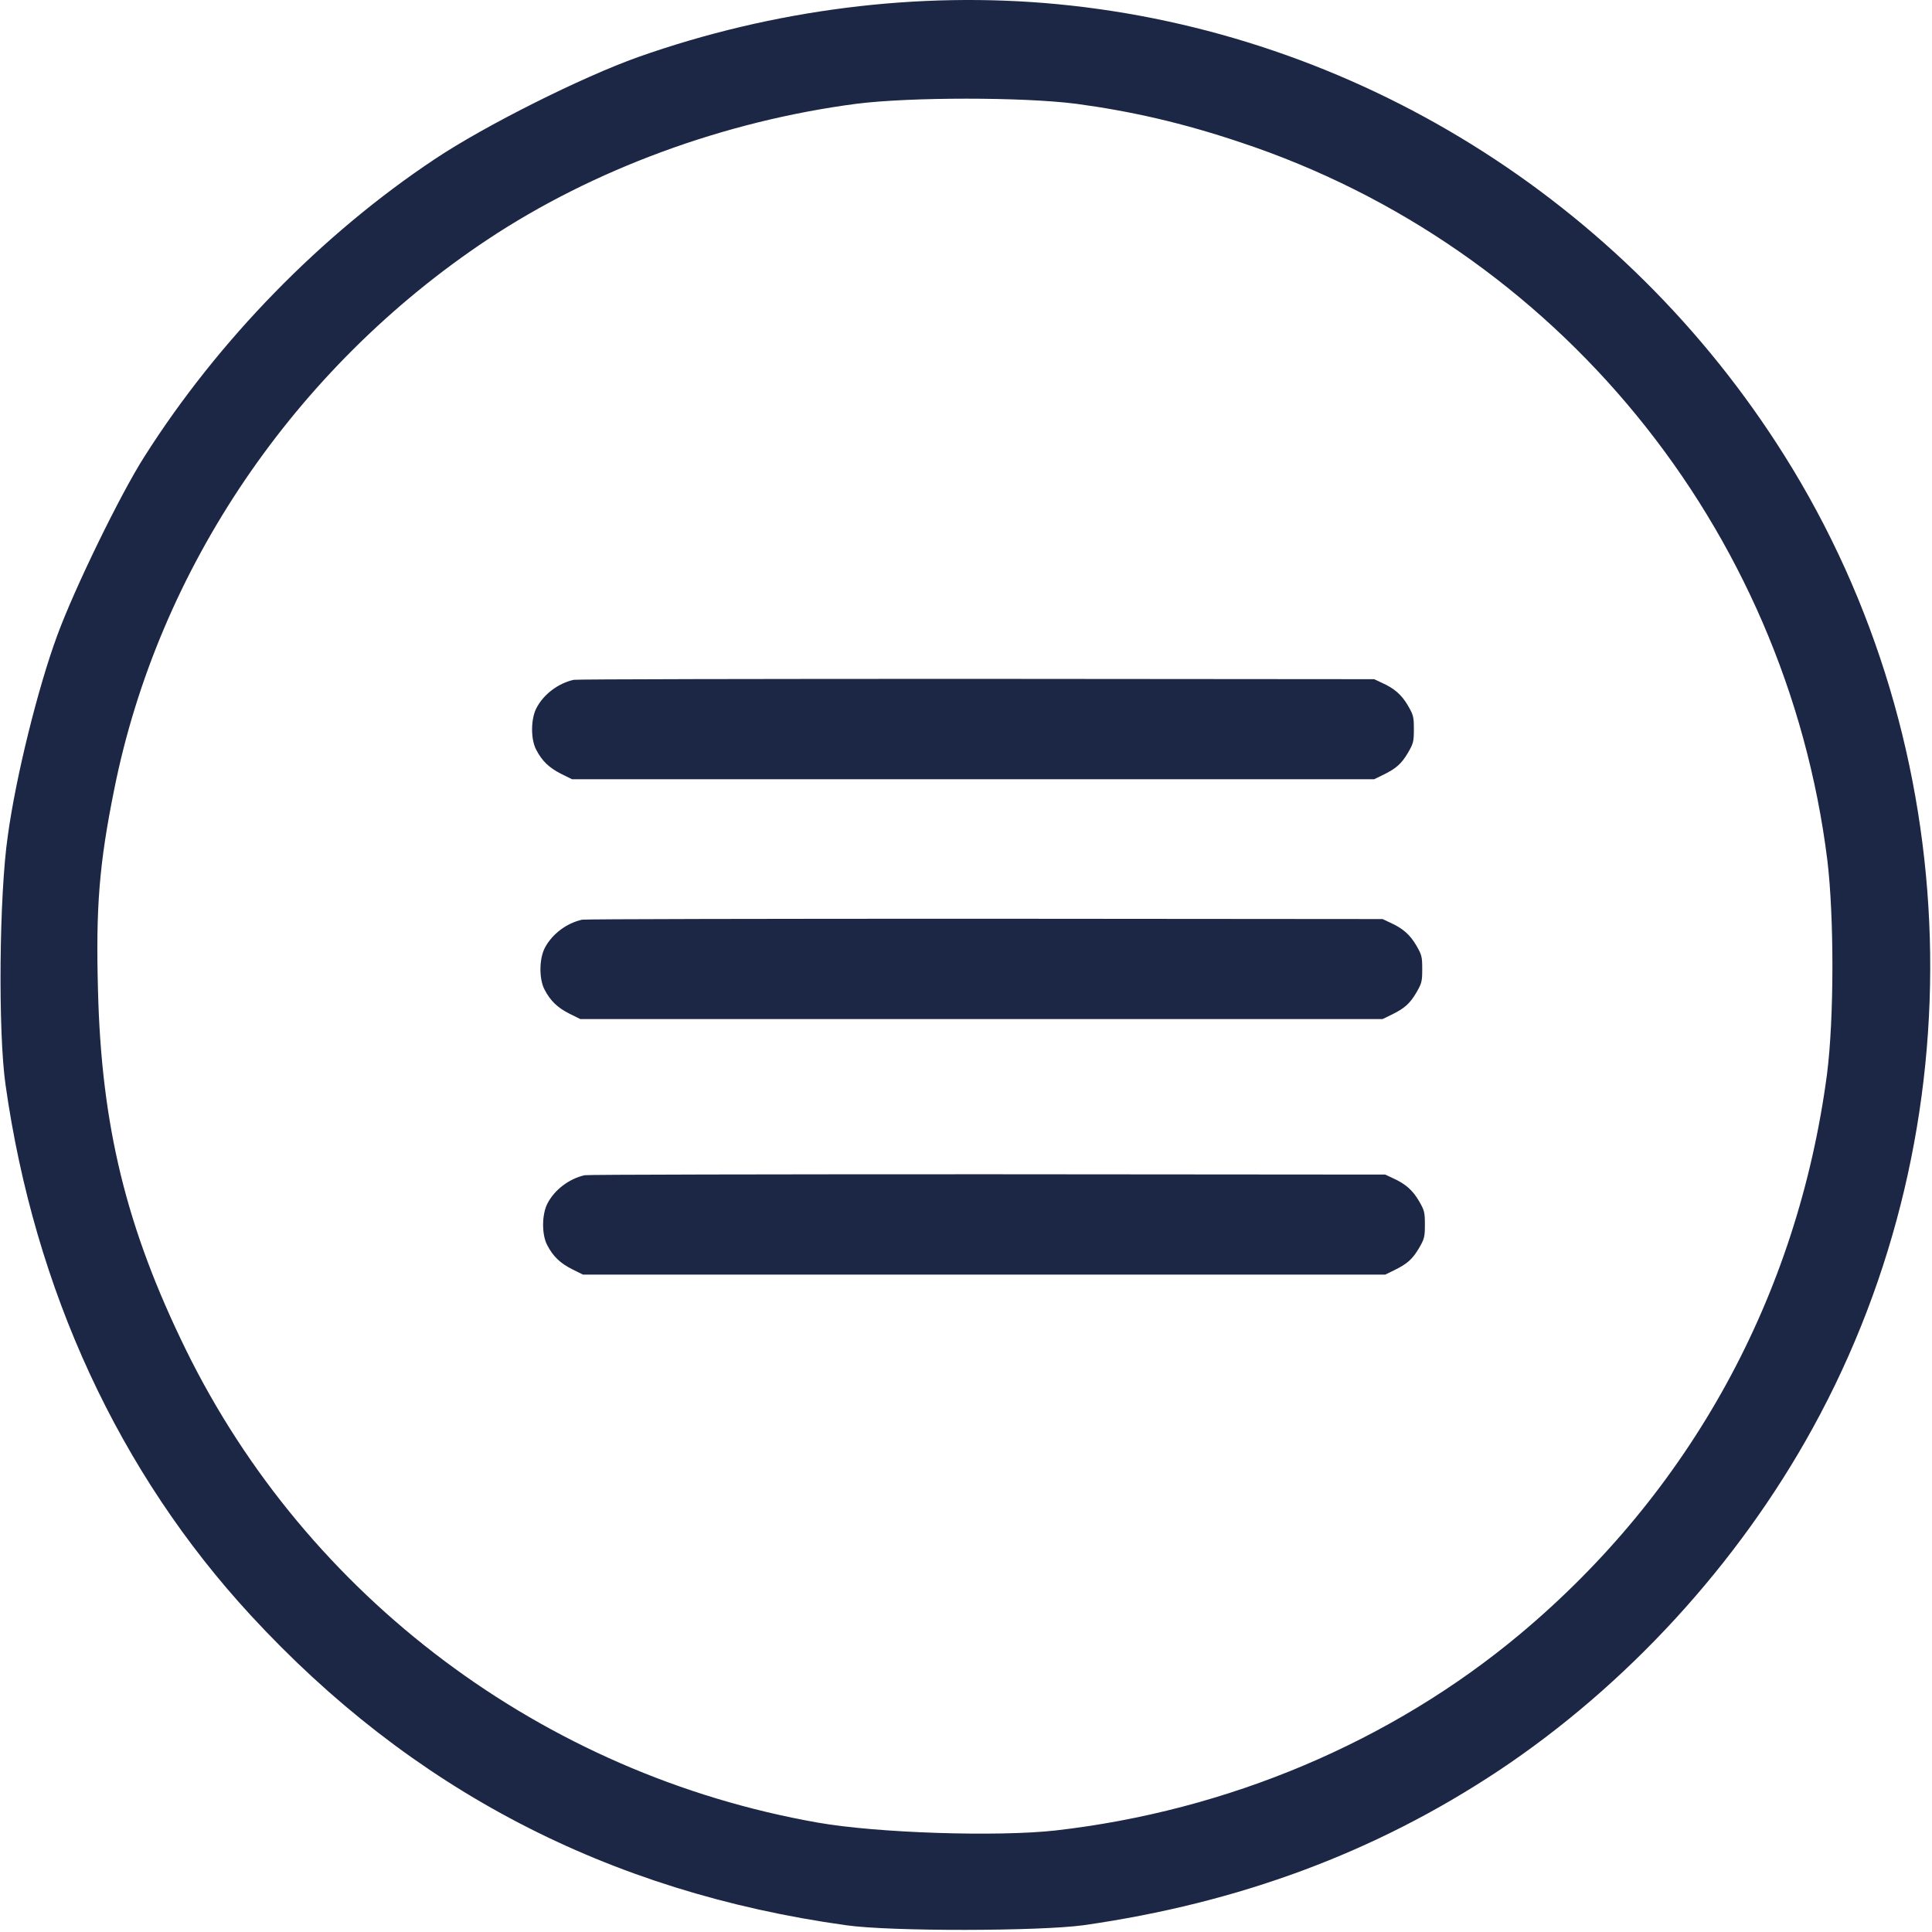 <?xml version="1.0" encoding="utf-8"?>
<!-- Generator: Adobe Illustrator 27.3.1, SVG Export Plug-In . SVG Version: 6.00 Build 0)  -->
<svg version="1.1" id="Слой_1" xmlns="http://www.w3.org/2000/svg" xmlns:xlink="http://www.w3.org/1999/xlink" x="0px" y="0px"
	 viewBox="0 0 512 512" style="enable-background:new 0 0 512 512;" xml:space="preserve">
<style type="text/css">
	.st0{fill:#1C2645;}
</style>
<g transform="translate(0,512) scale(0.1,-0.1)">
<path d="M 1691.7 4969 C 1542.7 4916 1284.7 4787 1151.7 4698 C 852.7 4499 578.7 4219 382.7 3910 C 318.7 3810 196.7 3559 151.7 3436 C 100.7 3298 41.7 3060 20.7 2905 C -2.3 2748 -5.3 2384 14.7 2245 C 91.7 1701 315.7 1217 664.7 839 C 1089.7 378 1610.7 106 2241.7 18 C 2359.7 1 2754.7 2 2871.7 18 C 3284.7 77 3644.7 211 3970.7 427 C 4310.7 653 4605.7 975 4803.7 1335 C 5244.7 2136 5215.7 3139 4728.7 3913 C 4302.7 4591 3587.7 5034 2801.7 5109 C 2433.7 5144 2048.7 5095 1691.7 4969 Z M 2851.7 4845 C 2999.7 4825 3134.7 4794 3286.7 4743 C 4125.7 4465 4732.7 3722 4842.7 2840 C 4860.7 2690 4860.7 2421 4841.7 2273 C 4763.7 1685 4479.7 1167 4027.7 789 C 3686.7 504 3253.7 321 2796.7 269 C 2643.7 252 2324.7 262 2166.7 290 C 1439.7 418 813.7 887 491.7 1545 C 334.7 1866 268.7 2136 259.7 2495 C 253.7 2715 262.7 2830 302.7 3028 C 419.7 3613 780.7 4145 1291.7 4485 C 1571.7 4671 1918.7 4799 2269.7 4845 C 2412.7 4863 2709.7 4863 2851.7 4845 Z" class="st0" fill="rgb(28, 38, 69)" transform="matrix(1 0 0 1 1.09139e-11 -3.63798e-12)"></path><path d="M -11.201 147.864 C -7.087 146.938 -3.292 144.077 -1.372 140.458 C 0.183 137.555 0.229 132.127 -1.28 129.307 C -2.835 126.32 -4.709 124.553 -7.864 122.954 L -10.744 121.523 L -117.044 121.523 L -223.343 121.523 L -225.675 122.659 C -229.149 124.342 -230.567 125.604 -232.304 128.55 C -233.721 130.991 -233.858 131.495 -233.858 134.778 C -233.858 138.06 -233.721 138.565 -232.304 141.005 C -230.612 143.909 -228.692 145.592 -225.4 147.065 L -223.343 148.032 L -117.958 148.117 C -59.985 148.117 -11.979 148.032 -11.201 147.864 Z " class="st0" fill="rgb(28, 38, 69)" transform="matrix(-10 1.22465e-15 1.22465e-15 10 1408.32 1839.76)"></path><path d="M -11.201 147.864 C -7.087 146.938 -3.292 144.077 -1.372 140.458 C 0.183 137.555 0.229 132.127 -1.28 129.307 C -2.835 126.32 -4.709 124.553 -7.864 122.954 L -10.744 121.523 L -117.044 121.523 L -223.343 121.523 L -225.675 122.659 C -229.149 124.342 -230.567 125.604 -232.304 128.55 C -233.721 130.991 -233.858 131.495 -233.858 134.778 C -233.858 138.06 -233.721 138.565 -232.304 141.005 C -230.612 143.909 -228.692 145.592 -225.4 147.065 L -223.343 148.032 L -117.958 148.117 C -59.985 148.117 -11.979 148.032 -11.201 147.864 Z " fill="rgb(28, 38, 69)" transform="matrix(-10 1.22465e-15 1.22465e-15 10 1437.52 526.925)" data-css-class="st0" class=""></path><path d="M -11.201 147.864 C -7.087 146.938 -3.292 144.077 -1.372 140.458 C 0.183 137.555 0.229 132.127 -1.28 129.307 C -2.835 126.32 -4.709 124.553 -7.864 122.954 L -10.744 121.523 L -117.044 121.523 L -223.343 121.523 L -225.675 122.659 C -229.149 124.342 -230.567 125.604 -232.304 128.55 C -233.721 130.991 -233.858 131.495 -233.858 134.778 C -233.858 138.06 -233.721 138.565 -232.304 141.005 C -230.612 143.909 -228.692 145.592 -225.4 147.065 L -223.343 148.032 L -117.958 148.117 C -59.985 148.117 -11.979 148.032 -11.201 147.864 Z " fill="rgb(28, 38, 69)" transform="matrix(-10 1.22465e-15 1.22465e-15 10 1430.48 1204.08)" data-css-class="st0" class=""></path>
</g>
</svg>
